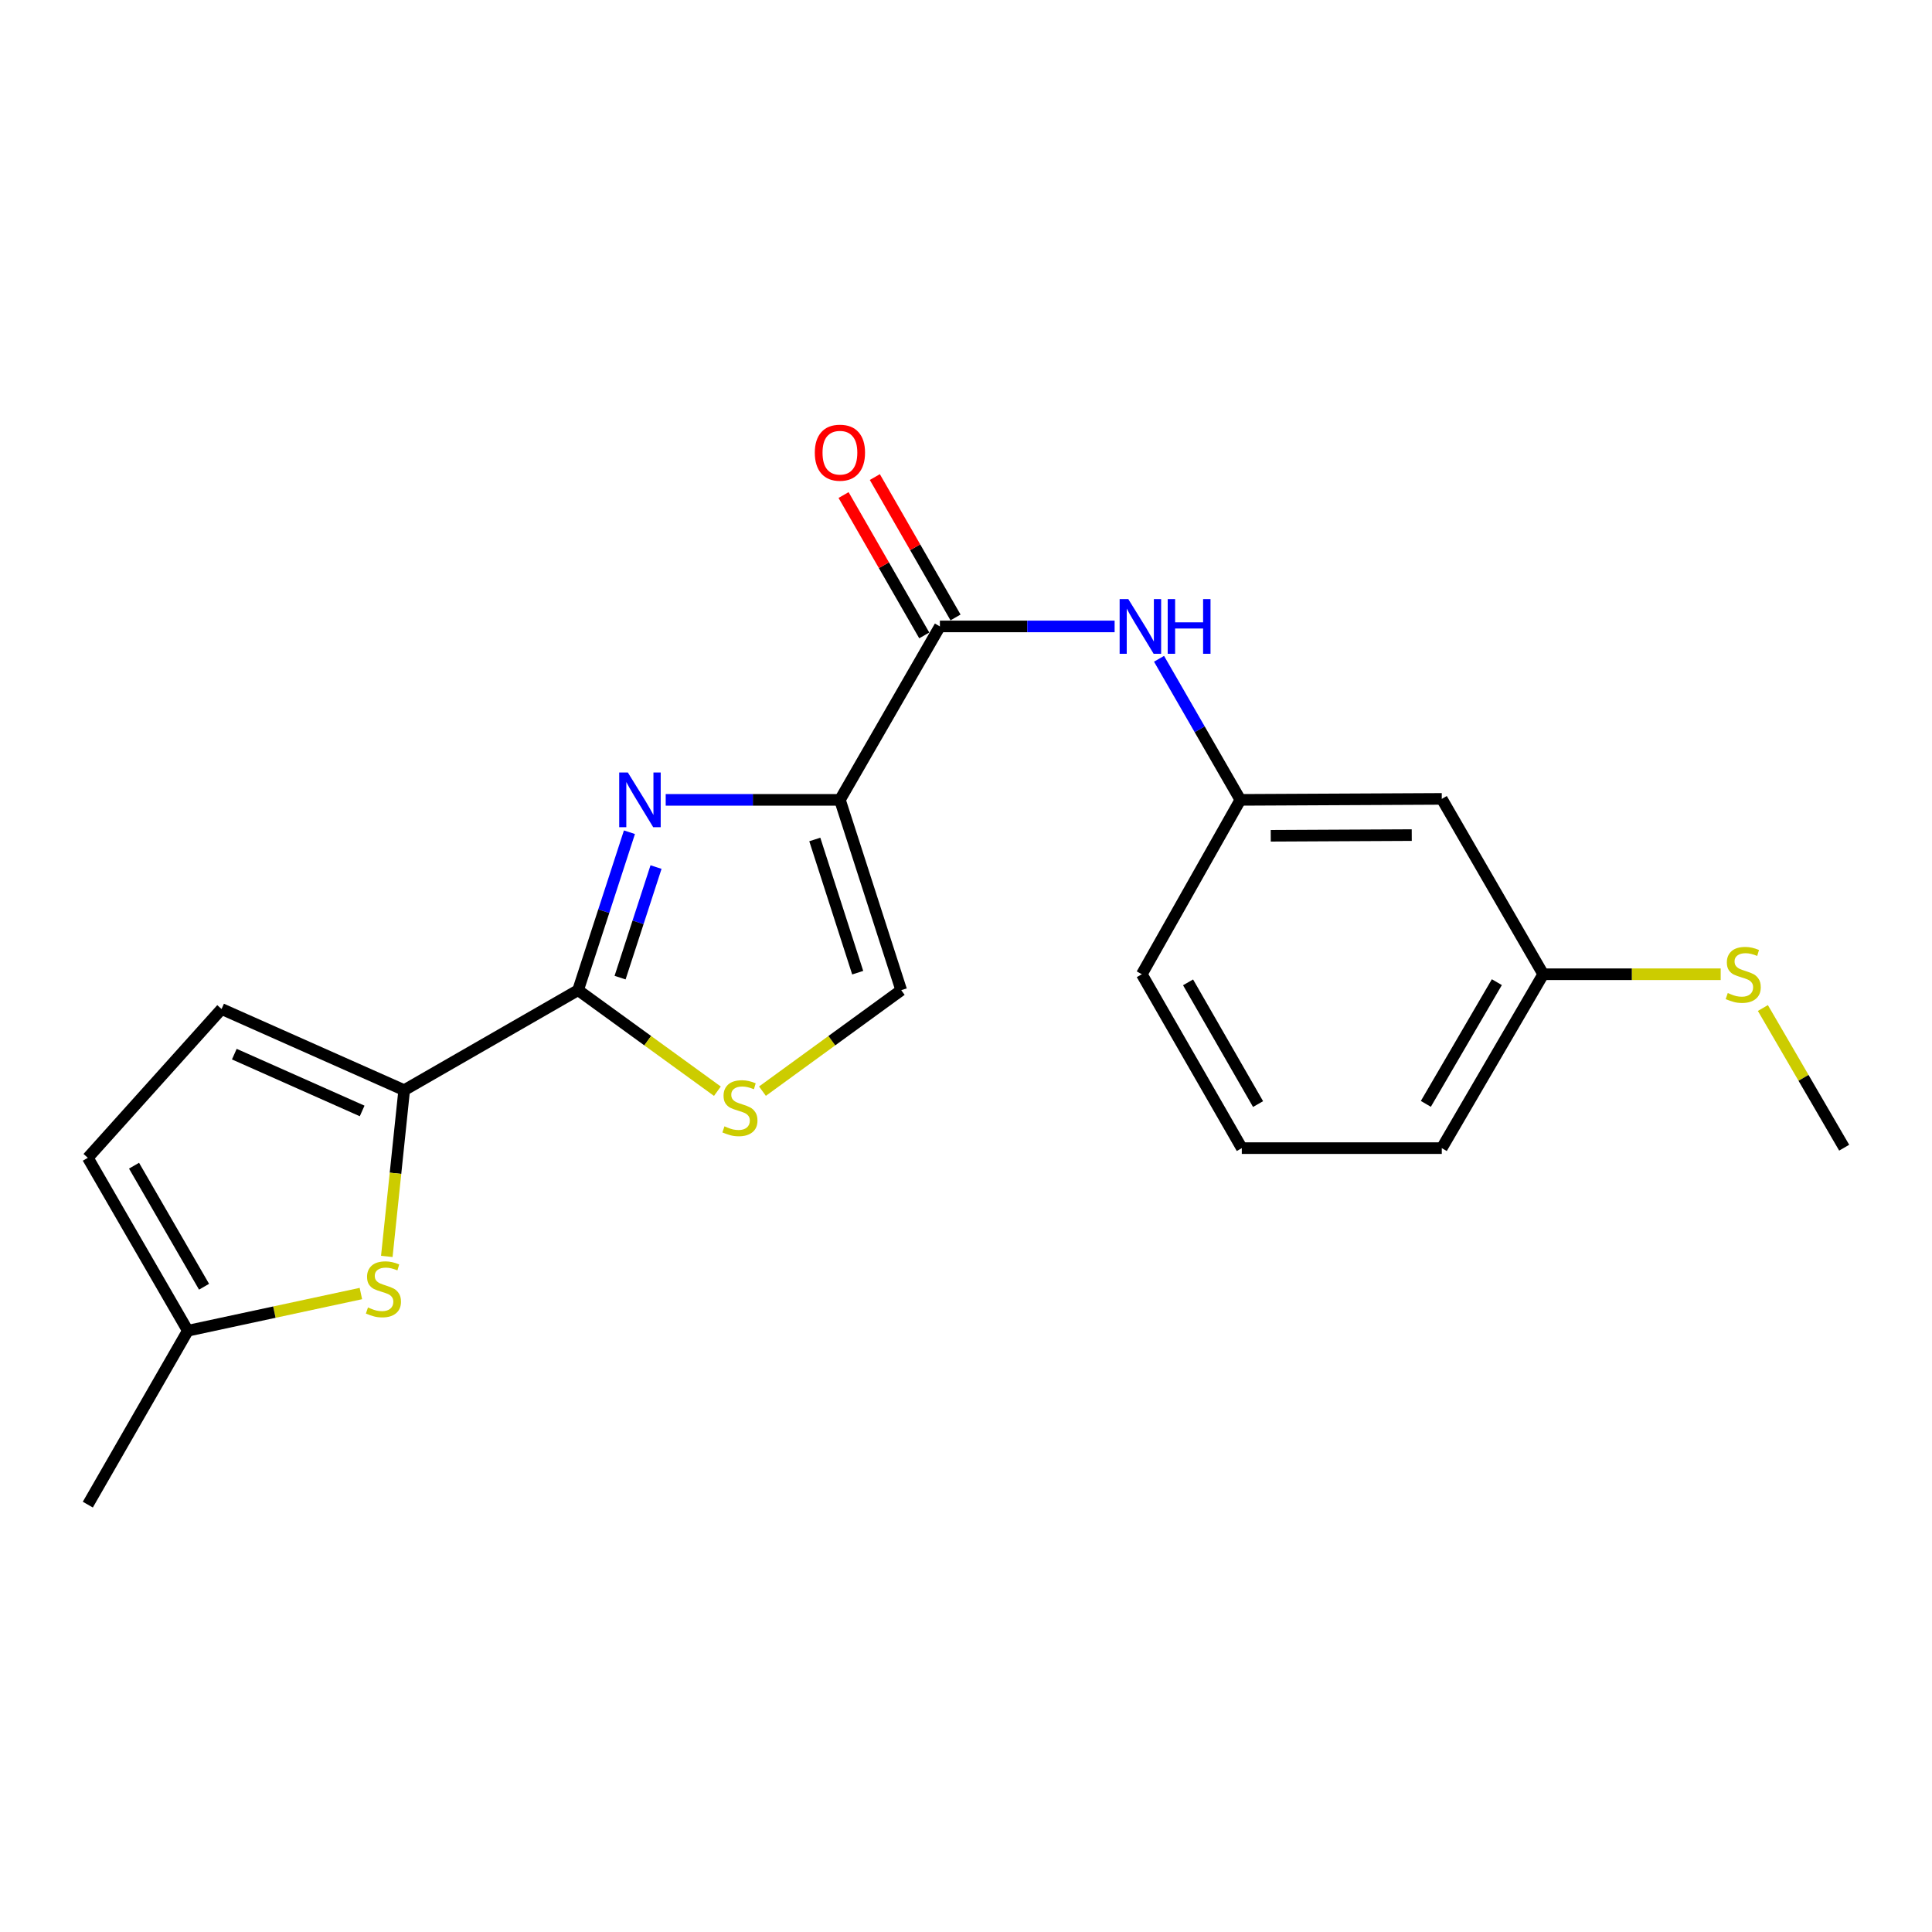 <?xml version='1.0' encoding='iso-8859-1'?>
<svg version='1.1' baseProfile='full'
              xmlns='http://www.w3.org/2000/svg'
                      xmlns:rdkit='http://www.rdkit.org/xml'
                      xmlns:xlink='http://www.w3.org/1999/xlink'
                  xml:space='preserve'
width='1000px' height='1000px' viewBox='0 0 1000 1000'>
<!-- END OF HEADER -->
<rect style='opacity:1.0;fill:#FFFFFF;stroke:none' width='1000' height='1000' x='0' y='0'> </rect>
<path class='bond-0' d='M 434.742,414.009 L 389.655,414.009' style='fill:none;fill-rule:evenodd;stroke:#000000;stroke-width:6px;stroke-linecap:butt;stroke-linejoin:miter;stroke-opacity:1' />
<path class='bond-0' d='M 389.655,414.009 L 344.567,414.009' style='fill:none;fill-rule:evenodd;stroke:#0000FF;stroke-width:6px;stroke-linecap:butt;stroke-linejoin:miter;stroke-opacity:1' />
<path class='bond-3' d='M 434.742,414.009 L 486.488,324.237' style='fill:none;fill-rule:evenodd;stroke:#000000;stroke-width:6px;stroke-linecap:butt;stroke-linejoin:miter;stroke-opacity:1' />
<path class='bond-6' d='M 434.742,414.009 L 466.474,512.513' style='fill:none;fill-rule:evenodd;stroke:#000000;stroke-width:6px;stroke-linecap:butt;stroke-linejoin:miter;stroke-opacity:1' />
<path class='bond-6' d='M 421.735,434.508 L 443.947,503.461' style='fill:none;fill-rule:evenodd;stroke:#000000;stroke-width:6px;stroke-linecap:butt;stroke-linejoin:miter;stroke-opacity:1' />
<path class='bond-1' d='M 325.795,430.759 L 312.506,471.636' style='fill:none;fill-rule:evenodd;stroke:#0000FF;stroke-width:6px;stroke-linecap:butt;stroke-linejoin:miter;stroke-opacity:1' />
<path class='bond-1' d='M 312.506,471.636 L 299.217,512.513' style='fill:none;fill-rule:evenodd;stroke:#000000;stroke-width:6px;stroke-linecap:butt;stroke-linejoin:miter;stroke-opacity:1' />
<path class='bond-1' d='M 339.559,448.793 L 330.257,477.407' style='fill:none;fill-rule:evenodd;stroke:#0000FF;stroke-width:6px;stroke-linecap:butt;stroke-linejoin:miter;stroke-opacity:1' />
<path class='bond-1' d='M 330.257,477.407 L 320.955,506.021' style='fill:none;fill-rule:evenodd;stroke:#000000;stroke-width:6px;stroke-linecap:butt;stroke-linejoin:miter;stroke-opacity:1' />
<path class='bond-2' d='M 299.217,512.513 L 209.206,564.27' style='fill:none;fill-rule:evenodd;stroke:#000000;stroke-width:6px;stroke-linecap:butt;stroke-linejoin:miter;stroke-opacity:1' />
<path class='bond-21' d='M 299.217,512.513 L 335.268,538.661' style='fill:none;fill-rule:evenodd;stroke:#000000;stroke-width:6px;stroke-linecap:butt;stroke-linejoin:miter;stroke-opacity:1' />
<path class='bond-21' d='M 335.268,538.661 L 371.319,564.809' style='fill:none;fill-rule:evenodd;stroke:#CCCC00;stroke-width:6px;stroke-linecap:butt;stroke-linejoin:miter;stroke-opacity:1' />
<path class='bond-5' d='M 209.206,564.27 L 204.708,607.296' style='fill:none;fill-rule:evenodd;stroke:#000000;stroke-width:6px;stroke-linecap:butt;stroke-linejoin:miter;stroke-opacity:1' />
<path class='bond-5' d='M 204.708,607.296 L 200.209,650.322' style='fill:none;fill-rule:evenodd;stroke:#CCCC00;stroke-width:6px;stroke-linecap:butt;stroke-linejoin:miter;stroke-opacity:1' />
<path class='bond-7' d='M 209.206,564.27 L 114.684,522.261' style='fill:none;fill-rule:evenodd;stroke:#000000;stroke-width:6px;stroke-linecap:butt;stroke-linejoin:miter;stroke-opacity:1' />
<path class='bond-7' d='M 187.447,575.026 L 121.282,545.619' style='fill:none;fill-rule:evenodd;stroke:#000000;stroke-width:6px;stroke-linecap:butt;stroke-linejoin:miter;stroke-opacity:1' />
<path class='bond-8' d='M 486.488,324.237 L 531.707,324.237' style='fill:none;fill-rule:evenodd;stroke:#000000;stroke-width:6px;stroke-linecap:butt;stroke-linejoin:miter;stroke-opacity:1' />
<path class='bond-8' d='M 531.707,324.237 L 576.926,324.237' style='fill:none;fill-rule:evenodd;stroke:#0000FF;stroke-width:6px;stroke-linecap:butt;stroke-linejoin:miter;stroke-opacity:1' />
<path class='bond-12' d='M 494.579,319.585 L 473.695,283.257' style='fill:none;fill-rule:evenodd;stroke:#000000;stroke-width:6px;stroke-linecap:butt;stroke-linejoin:miter;stroke-opacity:1' />
<path class='bond-12' d='M 473.695,283.257 L 452.811,246.93' style='fill:none;fill-rule:evenodd;stroke:#FF0000;stroke-width:6px;stroke-linecap:butt;stroke-linejoin:miter;stroke-opacity:1' />
<path class='bond-12' d='M 478.397,328.888 L 457.513,292.56' style='fill:none;fill-rule:evenodd;stroke:#000000;stroke-width:6px;stroke-linecap:butt;stroke-linejoin:miter;stroke-opacity:1' />
<path class='bond-12' d='M 457.513,292.56 L 436.628,256.233' style='fill:none;fill-rule:evenodd;stroke:#FF0000;stroke-width:6px;stroke-linecap:butt;stroke-linejoin:miter;stroke-opacity:1' />
<path class='bond-4' d='M 394.647,564.784 L 430.561,538.649' style='fill:none;fill-rule:evenodd;stroke:#CCCC00;stroke-width:6px;stroke-linecap:butt;stroke-linejoin:miter;stroke-opacity:1' />
<path class='bond-4' d='M 430.561,538.649 L 466.474,512.513' style='fill:none;fill-rule:evenodd;stroke:#000000;stroke-width:6px;stroke-linecap:butt;stroke-linejoin:miter;stroke-opacity:1' />
<path class='bond-9' d='M 186.794,669.533 L 142.008,679.157' style='fill:none;fill-rule:evenodd;stroke:#CCCC00;stroke-width:6px;stroke-linecap:butt;stroke-linejoin:miter;stroke-opacity:1' />
<path class='bond-9' d='M 142.008,679.157 L 97.221,688.781' style='fill:none;fill-rule:evenodd;stroke:#000000;stroke-width:6px;stroke-linecap:butt;stroke-linejoin:miter;stroke-opacity:1' />
<path class='bond-10' d='M 114.684,522.261 L 45.455,599.279' style='fill:none;fill-rule:evenodd;stroke:#000000;stroke-width:6px;stroke-linecap:butt;stroke-linejoin:miter;stroke-opacity:1' />
<path class='bond-11' d='M 599.915,340.987 L 620.961,377.498' style='fill:none;fill-rule:evenodd;stroke:#0000FF;stroke-width:6px;stroke-linecap:butt;stroke-linejoin:miter;stroke-opacity:1' />
<path class='bond-11' d='M 620.961,377.498 L 642.006,414.009' style='fill:none;fill-rule:evenodd;stroke:#000000;stroke-width:6px;stroke-linecap:butt;stroke-linejoin:miter;stroke-opacity:1' />
<path class='bond-17' d='M 97.221,688.781 L 45.455,778.793' style='fill:none;fill-rule:evenodd;stroke:#000000;stroke-width:6px;stroke-linecap:butt;stroke-linejoin:miter;stroke-opacity:1' />
<path class='bond-22' d='M 97.221,688.781 L 45.455,599.279' style='fill:none;fill-rule:evenodd;stroke:#000000;stroke-width:6px;stroke-linecap:butt;stroke-linejoin:miter;stroke-opacity:1' />
<path class='bond-22' d='M 105.614,666.011 L 69.377,603.359' style='fill:none;fill-rule:evenodd;stroke:#000000;stroke-width:6px;stroke-linecap:butt;stroke-linejoin:miter;stroke-opacity:1' />
<path class='bond-13' d='M 642.006,414.009 L 746.265,413.501' style='fill:none;fill-rule:evenodd;stroke:#000000;stroke-width:6px;stroke-linecap:butt;stroke-linejoin:miter;stroke-opacity:1' />
<path class='bond-13' d='M 657.736,432.599 L 730.717,432.243' style='fill:none;fill-rule:evenodd;stroke:#000000;stroke-width:6px;stroke-linecap:butt;stroke-linejoin:miter;stroke-opacity:1' />
<path class='bond-18' d='M 642.006,414.009 L 590.996,504.269' style='fill:none;fill-rule:evenodd;stroke:#000000;stroke-width:6px;stroke-linecap:butt;stroke-linejoin:miter;stroke-opacity:1' />
<path class='bond-14' d='M 746.265,413.501 L 798.768,504.269' style='fill:none;fill-rule:evenodd;stroke:#000000;stroke-width:6px;stroke-linecap:butt;stroke-linejoin:miter;stroke-opacity:1' />
<path class='bond-15' d='M 798.768,504.269 L 844.696,504.269' style='fill:none;fill-rule:evenodd;stroke:#000000;stroke-width:6px;stroke-linecap:butt;stroke-linejoin:miter;stroke-opacity:1' />
<path class='bond-15' d='M 844.696,504.269 L 890.623,504.269' style='fill:none;fill-rule:evenodd;stroke:#CCCC00;stroke-width:6px;stroke-linecap:butt;stroke-linejoin:miter;stroke-opacity:1' />
<path class='bond-23' d='M 798.768,504.269 L 746.265,594.27' style='fill:none;fill-rule:evenodd;stroke:#000000;stroke-width:6px;stroke-linecap:butt;stroke-linejoin:miter;stroke-opacity:1' />
<path class='bond-23' d='M 774.77,508.364 L 738.018,571.364' style='fill:none;fill-rule:evenodd;stroke:#000000;stroke-width:6px;stroke-linecap:butt;stroke-linejoin:miter;stroke-opacity:1' />
<path class='bond-20' d='M 912.464,521.746 L 933.505,557.894' style='fill:none;fill-rule:evenodd;stroke:#CCCC00;stroke-width:6px;stroke-linecap:butt;stroke-linejoin:miter;stroke-opacity:1' />
<path class='bond-20' d='M 933.505,557.894 L 954.545,594.042' style='fill:none;fill-rule:evenodd;stroke:#000000;stroke-width:6px;stroke-linecap:butt;stroke-linejoin:miter;stroke-opacity:1' />
<path class='bond-16' d='M 642.753,594.27 L 590.996,504.269' style='fill:none;fill-rule:evenodd;stroke:#000000;stroke-width:6px;stroke-linecap:butt;stroke-linejoin:miter;stroke-opacity:1' />
<path class='bond-16' d='M 651.17,571.465 L 614.941,508.464' style='fill:none;fill-rule:evenodd;stroke:#000000;stroke-width:6px;stroke-linecap:butt;stroke-linejoin:miter;stroke-opacity:1' />
<path class='bond-19' d='M 642.753,594.27 L 746.265,594.27' style='fill:none;fill-rule:evenodd;stroke:#000000;stroke-width:6px;stroke-linecap:butt;stroke-linejoin:miter;stroke-opacity:1' />
<path  class='atom-1' d='M 324.98 399.849
L 334.26 414.849
Q 335.18 416.329, 336.66 419.009
Q 338.14 421.689, 338.22 421.849
L 338.22 399.849
L 341.98 399.849
L 341.98 428.169
L 338.1 428.169
L 328.14 411.769
Q 326.98 409.849, 325.74 407.649
Q 324.54 405.449, 324.18 404.769
L 324.18 428.169
L 320.5 428.169
L 320.5 399.849
L 324.98 399.849
' fill='#0000FF'/>
<path  class='atom-5' d='M 374.986 582.991
Q 375.306 583.111, 376.626 583.671
Q 377.946 584.231, 379.386 584.591
Q 380.866 584.911, 382.306 584.911
Q 384.986 584.911, 386.546 583.631
Q 388.106 582.311, 388.106 580.031
Q 388.106 578.471, 387.306 577.511
Q 386.546 576.551, 385.346 576.031
Q 384.146 575.511, 382.146 574.911
Q 379.626 574.151, 378.106 573.431
Q 376.626 572.711, 375.546 571.191
Q 374.506 569.671, 374.506 567.111
Q 374.506 563.551, 376.906 561.351
Q 379.346 559.151, 384.146 559.151
Q 387.426 559.151, 391.146 560.711
L 390.226 563.791
Q 386.826 562.391, 384.266 562.391
Q 381.506 562.391, 379.986 563.551
Q 378.466 564.671, 378.506 566.631
Q 378.506 568.151, 379.266 569.071
Q 380.066 569.991, 381.186 570.511
Q 382.346 571.031, 384.266 571.631
Q 386.826 572.431, 388.346 573.231
Q 389.866 574.031, 390.946 575.671
Q 392.066 577.271, 392.066 580.031
Q 392.066 583.951, 389.426 586.071
Q 386.826 588.151, 382.466 588.151
Q 379.946 588.151, 378.026 587.591
Q 376.146 587.071, 373.906 586.151
L 374.986 582.991
' fill='#CCCC00'/>
<path  class='atom-6' d='M 190.463 676.745
Q 190.783 676.865, 192.103 677.425
Q 193.423 677.985, 194.863 678.345
Q 196.343 678.665, 197.783 678.665
Q 200.463 678.665, 202.023 677.385
Q 203.583 676.065, 203.583 673.785
Q 203.583 672.225, 202.783 671.265
Q 202.023 670.305, 200.823 669.785
Q 199.623 669.265, 197.623 668.665
Q 195.103 667.905, 193.583 667.185
Q 192.103 666.465, 191.023 664.945
Q 189.983 663.425, 189.983 660.865
Q 189.983 657.305, 192.383 655.105
Q 194.823 652.905, 199.623 652.905
Q 202.903 652.905, 206.623 654.465
L 205.703 657.545
Q 202.303 656.145, 199.743 656.145
Q 196.983 656.145, 195.463 657.305
Q 193.943 658.425, 193.983 660.385
Q 193.983 661.905, 194.743 662.825
Q 195.543 663.745, 196.663 664.265
Q 197.823 664.785, 199.743 665.385
Q 202.303 666.185, 203.823 666.985
Q 205.343 667.785, 206.423 669.425
Q 207.543 671.025, 207.543 673.785
Q 207.543 677.705, 204.903 679.825
Q 202.303 681.905, 197.943 681.905
Q 195.423 681.905, 193.503 681.345
Q 191.623 680.825, 189.383 679.905
L 190.463 676.745
' fill='#CCCC00'/>
<path  class='atom-9' d='M 584 310.077
L 593.28 325.077
Q 594.2 326.557, 595.68 329.237
Q 597.16 331.917, 597.24 332.077
L 597.24 310.077
L 601 310.077
L 601 338.397
L 597.12 338.397
L 587.16 321.997
Q 586 320.077, 584.76 317.877
Q 583.56 315.677, 583.2 314.997
L 583.2 338.397
L 579.52 338.397
L 579.52 310.077
L 584 310.077
' fill='#0000FF'/>
<path  class='atom-9' d='M 604.4 310.077
L 608.24 310.077
L 608.24 322.117
L 622.72 322.117
L 622.72 310.077
L 626.56 310.077
L 626.56 338.397
L 622.72 338.397
L 622.72 325.317
L 608.24 325.317
L 608.24 338.397
L 604.4 338.397
L 604.4 310.077
' fill='#0000FF'/>
<path  class='atom-13' d='M 421.742 234.306
Q 421.742 227.506, 425.102 223.706
Q 428.462 219.906, 434.742 219.906
Q 441.022 219.906, 444.382 223.706
Q 447.742 227.506, 447.742 234.306
Q 447.742 241.186, 444.342 245.106
Q 440.942 248.986, 434.742 248.986
Q 428.502 248.986, 425.102 245.106
Q 421.742 241.226, 421.742 234.306
M 434.742 245.786
Q 439.062 245.786, 441.382 242.906
Q 443.742 239.986, 443.742 234.306
Q 443.742 228.746, 441.382 225.946
Q 439.062 223.106, 434.742 223.106
Q 430.422 223.106, 428.062 225.906
Q 425.742 228.706, 425.742 234.306
Q 425.742 240.026, 428.062 242.906
Q 430.422 245.786, 434.742 245.786
' fill='#FF0000'/>
<path  class='atom-16' d='M 894.291 513.989
Q 894.611 514.109, 895.931 514.669
Q 897.251 515.229, 898.691 515.589
Q 900.171 515.909, 901.611 515.909
Q 904.291 515.909, 905.851 514.629
Q 907.411 513.309, 907.411 511.029
Q 907.411 509.469, 906.611 508.509
Q 905.851 507.549, 904.651 507.029
Q 903.451 506.509, 901.451 505.909
Q 898.931 505.149, 897.411 504.429
Q 895.931 503.709, 894.851 502.189
Q 893.811 500.669, 893.811 498.109
Q 893.811 494.549, 896.211 492.349
Q 898.651 490.149, 903.451 490.149
Q 906.731 490.149, 910.451 491.709
L 909.531 494.789
Q 906.131 493.389, 903.571 493.389
Q 900.811 493.389, 899.291 494.549
Q 897.771 495.669, 897.811 497.629
Q 897.811 499.149, 898.571 500.069
Q 899.371 500.989, 900.491 501.509
Q 901.651 502.029, 903.571 502.629
Q 906.131 503.429, 907.651 504.229
Q 909.171 505.029, 910.251 506.669
Q 911.371 508.269, 911.371 511.029
Q 911.371 514.949, 908.731 517.069
Q 906.131 519.149, 901.771 519.149
Q 899.251 519.149, 897.331 518.589
Q 895.451 518.069, 893.211 517.149
L 894.291 513.989
' fill='#CCCC00'/>
</svg>
